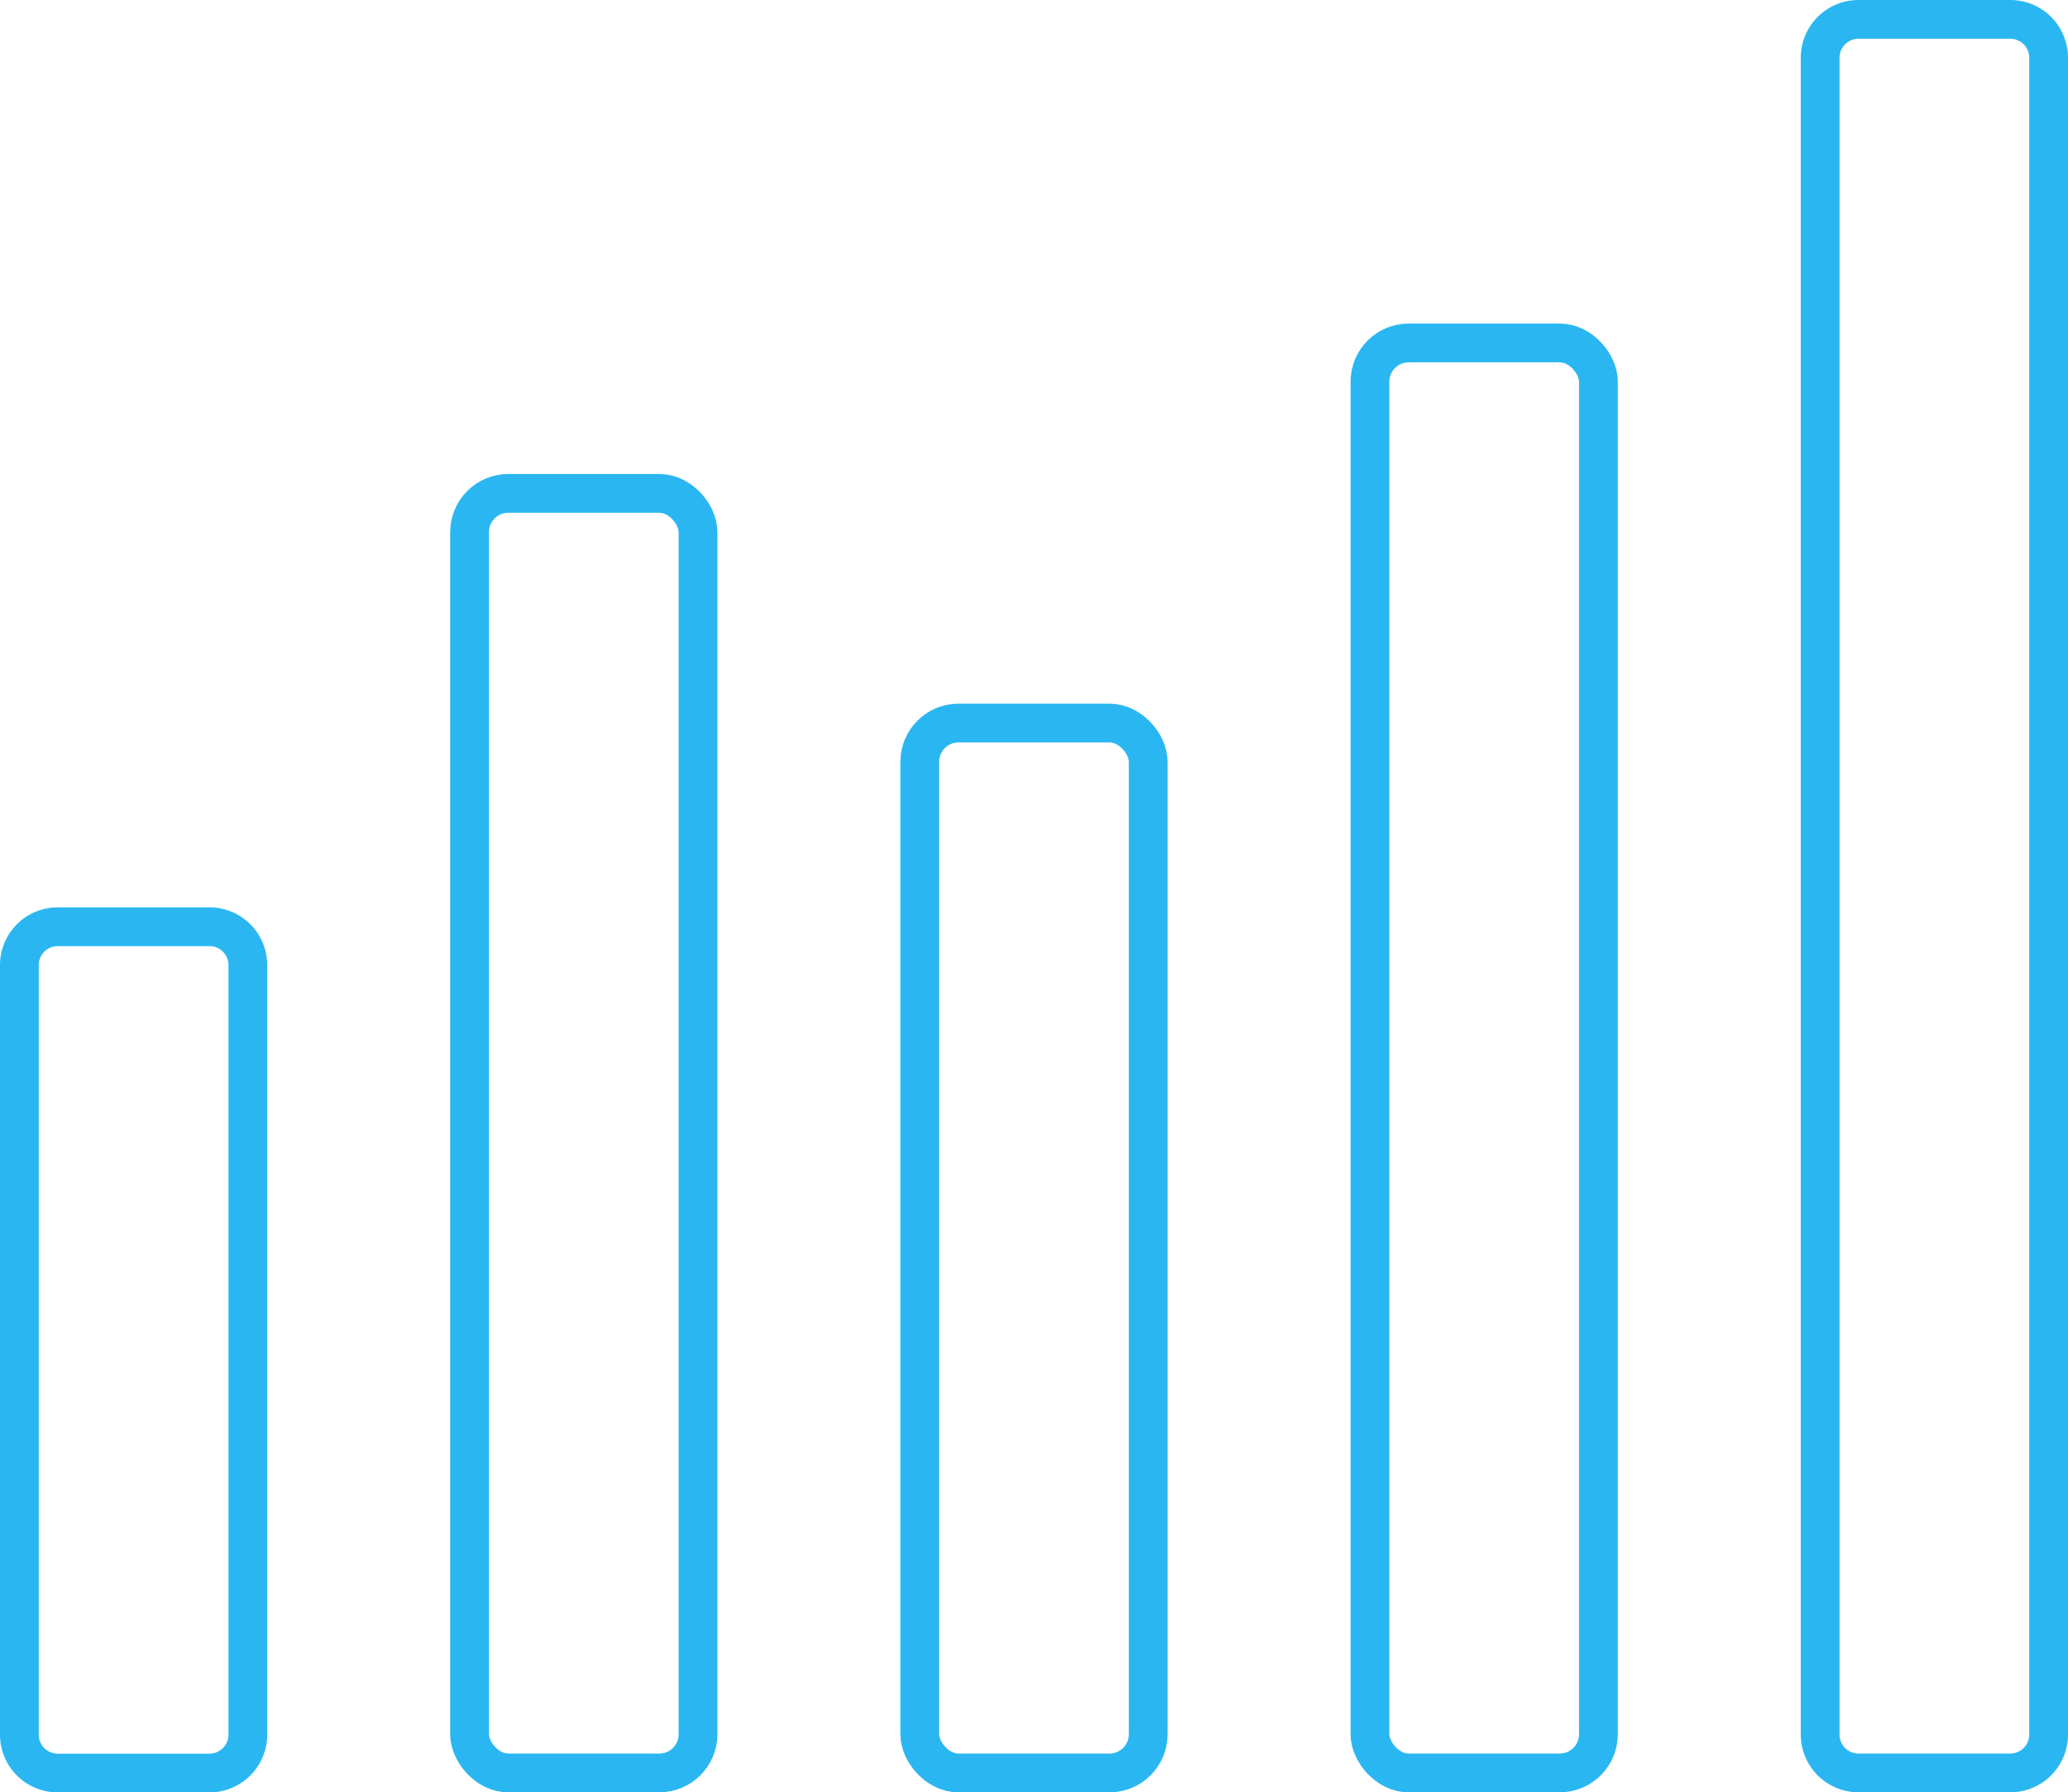 <svg xmlns="http://www.w3.org/2000/svg" width="106.715" height="92.475" viewBox="0 0 106.715 92.475">
  <g id="nachvollziehbare-ergebnisse" transform="translate(-48.327 -101.681)">
    <g id="Group_378" data-name="Group 378" transform="translate(49.327 102.681)">
      <path id="Path_2026" data-name="Path 2026" d="M105.022,244.836v39.7a1.983,1.983,0,0,1-1.982,1.982H95.214a1.98,1.98,0,0,1-1.982-1.982v-39.7a1.978,1.978,0,0,1,1.982-1.982h7.826A1.98,1.98,0,0,1,105.022,244.836Z" transform="translate(-93.232 -196.039)" fill="none" stroke="#2ab7f1" stroke-linecap="round" stroke-miterlimit="10" stroke-width="2"/>
      <rect id="Rectangle_259" data-name="Rectangle 259" width="11.79" height="66.019" rx="2" transform="translate(23.231 24.456)" fill="none" stroke="#2ab7f1" stroke-linecap="round" stroke-miterlimit="10" stroke-width="2"/>
      <rect id="Rectangle_260" data-name="Rectangle 260" width="11.79" height="54.169" rx="2" transform="translate(46.462 36.306)" fill="none" stroke="#2ab7f1" stroke-linecap="round" stroke-miterlimit="10" stroke-width="2"/>
      <rect id="Rectangle_261" data-name="Rectangle 261" width="11.79" height="73.781" rx="2" transform="translate(69.694 16.694)" fill="none" stroke="#2ab7f1" stroke-linecap="round" stroke-miterlimit="10" stroke-width="2"/>
      <path id="Path_2027" data-name="Path 2027" d="M383.256,104.663v86.51a1.98,1.98,0,0,1-1.982,1.982h-7.826a1.983,1.983,0,0,1-1.982-1.982v-86.51a1.98,1.98,0,0,1,1.982-1.982h7.826A1.978,1.978,0,0,1,383.256,104.663Z" transform="translate(-278.541 -102.681)" fill="none" stroke="#2ab7f1" stroke-linecap="round" stroke-miterlimit="10" stroke-width="2"/>
    </g>
  </g>
</svg>
